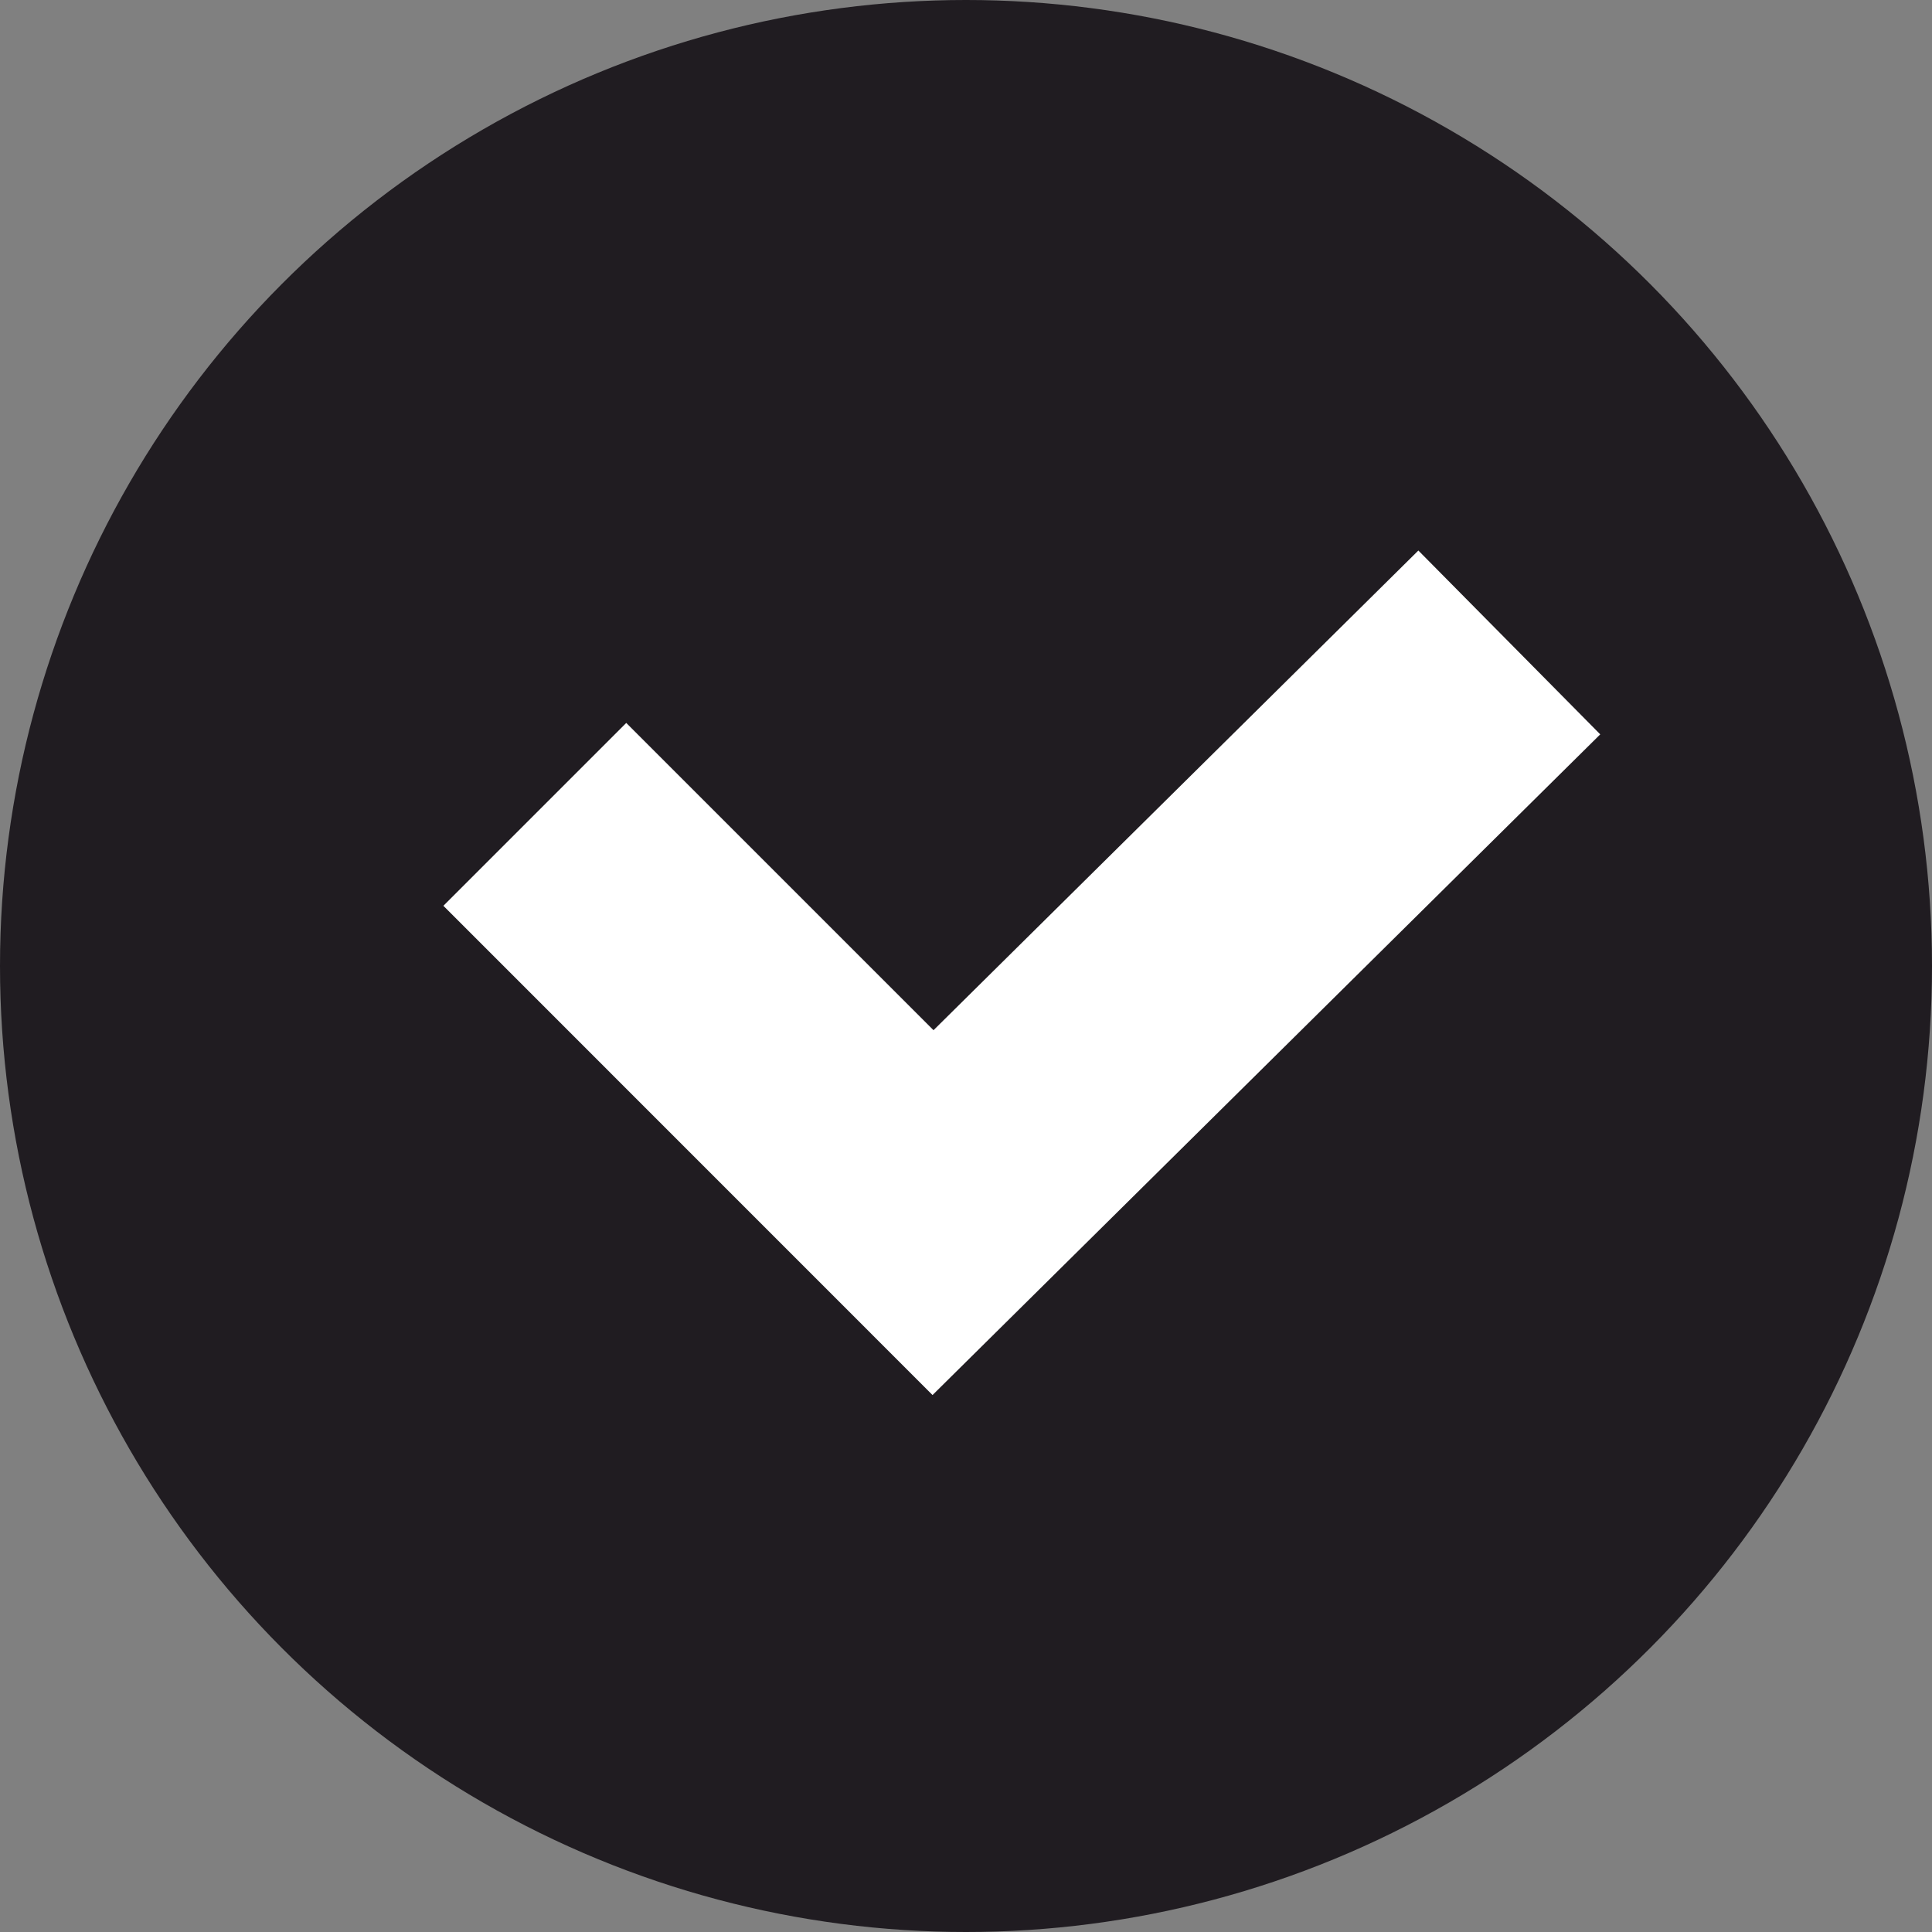 <?xml version="1.0" encoding="UTF-8" standalone="no"?><svg xmlns="http://www.w3.org/2000/svg" xmlns:xlink="http://www.w3.org/1999/xlink" fill="#000000" height="198" id="Layer_1" preserveAspectRatio="xMidYMid meet" version="1.1" viewBox="1.0 2.0 198.0 198.0" width="198" x="0" xml:space="preserve" y="0" zoomAndPan="magnify"><rect x="1.0" y="2.0" width="198.0" height="198.0" fill="#808080" stroke="none"/><g id="change1_1"><circle cx="100" cy="101" fill="#201c21" r="99"/></g><g id="change2_1"><path d="M96.57 144.97L46.44 94.83 65.18 76.09 96.67 107.58 146.36 58.42 165 77.26z" fill="#ffffff"/></g></svg>